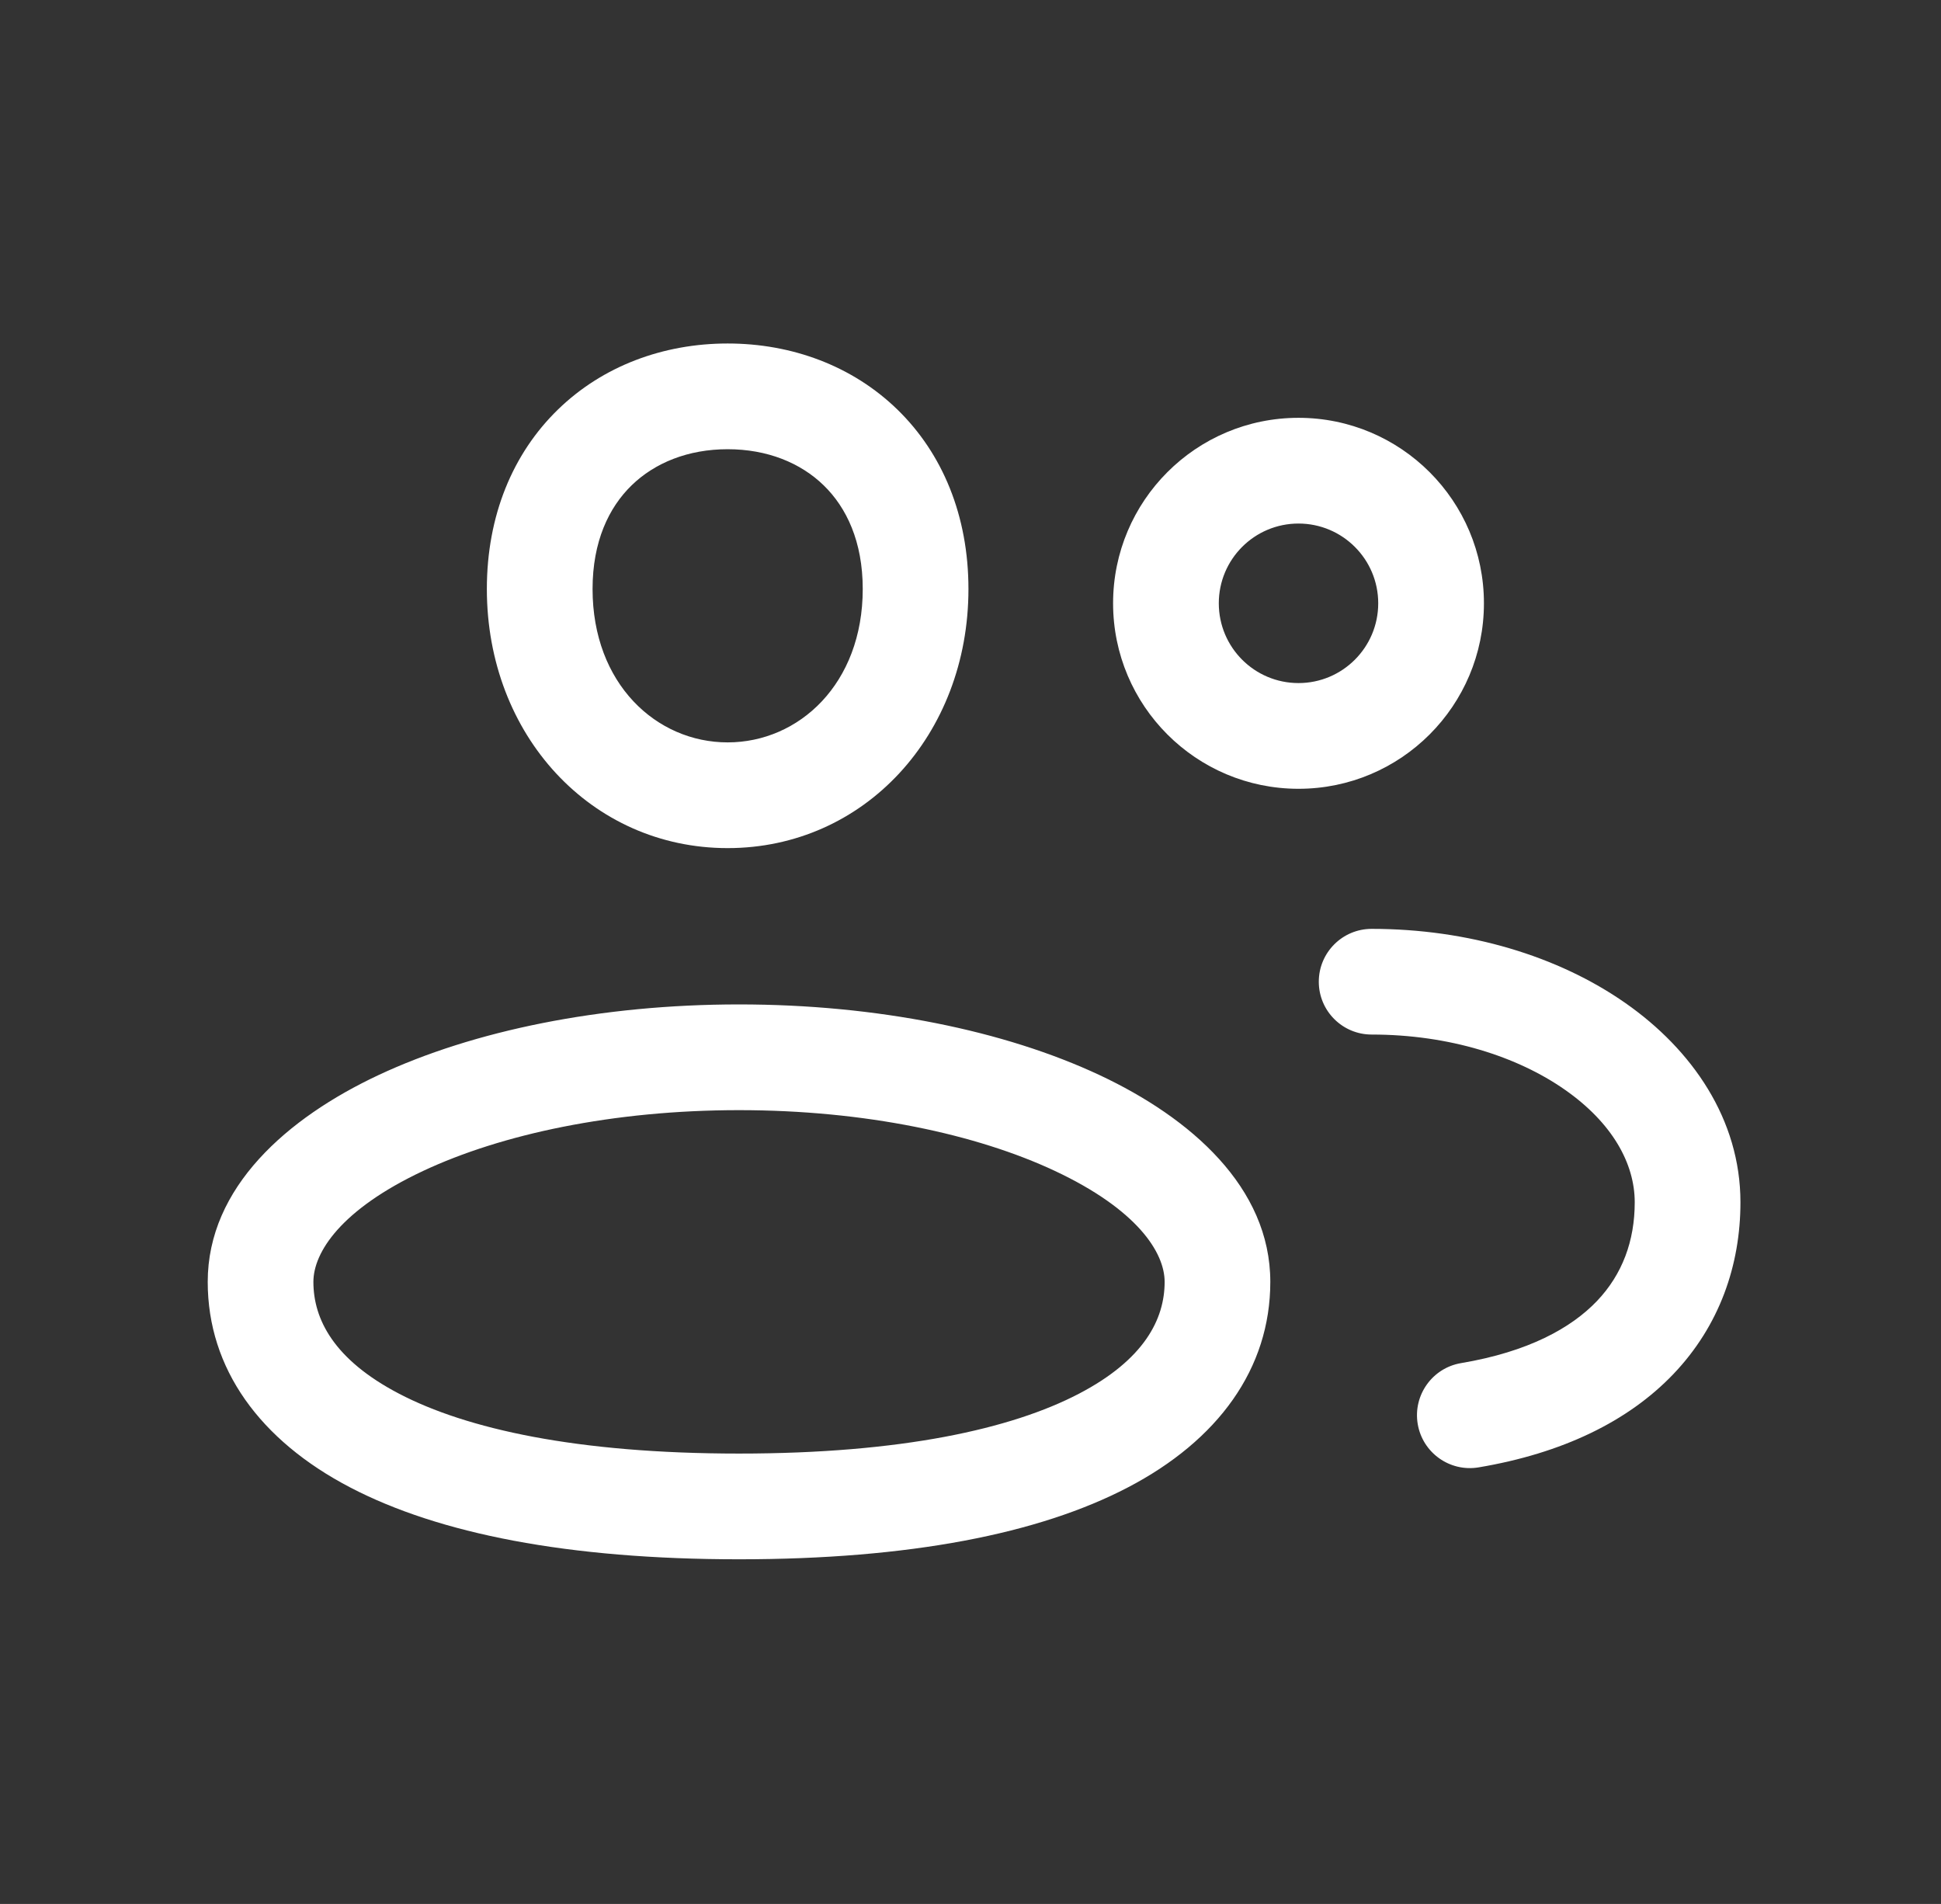 <svg width="52" height="51" viewBox="0 0 52 51" fill="none" xmlns="http://www.w3.org/2000/svg">
<rect x="0" y="0" width="52" height="51" fill="#333333" stroke="none"/>
<path d="M39.143 36.513C38.372 36.642 37.852 37.373 37.981 38.144C38.111 38.915 38.841 39.435 39.612 39.306L39.143 36.513ZM36.747 24.881C35.965 24.881 35.331 25.515 35.331 26.297C35.331 27.079 35.965 27.712 36.747 27.712V24.881ZM34.787 21.129C37.531 21.129 39.755 18.904 39.755 16.16H36.923C36.923 17.341 35.966 18.297 34.787 18.297V21.129ZM29.82 16.16C29.82 18.904 32.043 21.129 34.787 21.129V18.297C33.608 18.297 32.652 17.341 32.652 16.16H29.82ZM34.787 11.192C32.043 11.192 29.82 13.417 29.82 16.16H32.652C32.652 14.98 33.608 14.024 34.787 14.024V11.192ZM39.755 16.16C39.755 13.417 37.531 11.192 34.787 11.192V14.024C35.966 14.024 36.923 14.98 36.923 16.16H39.755ZM43.795 32.205C43.795 33.243 43.461 34.138 42.784 34.849C42.093 35.573 40.944 36.21 39.143 36.513L39.612 39.306C41.849 38.93 43.617 38.079 44.834 36.803C46.063 35.513 46.627 33.895 46.627 32.205H43.795ZM36.747 27.712C38.83 27.712 40.655 28.304 41.921 29.188C43.192 30.075 43.795 31.164 43.795 32.205H46.627C46.627 29.983 45.334 28.117 43.542 26.866C41.745 25.611 39.338 24.881 36.747 24.881V27.712ZM23.113 15.777C23.113 18.32 21.401 19.886 19.494 19.886V22.718C23.149 22.718 25.945 19.693 25.945 15.777H23.113ZM19.494 19.886C17.587 19.886 15.875 18.32 15.875 15.777H13.043C13.043 19.693 15.839 22.718 19.494 22.718V19.886ZM15.875 15.777C15.875 14.506 16.31 13.595 16.921 13.001C17.541 12.398 18.433 12.033 19.494 12.033V9.201C17.775 9.201 16.149 9.801 14.947 10.971C13.735 12.149 13.043 13.818 13.043 15.777H15.875ZM19.494 12.033C20.555 12.033 21.448 12.398 22.067 13.001C22.678 13.595 23.113 14.506 23.113 15.777H25.945C25.945 13.818 25.253 12.149 24.042 10.971C22.839 9.801 21.214 9.201 19.494 9.201V12.033ZM31.201 34.337C31.201 35.333 30.658 36.419 28.903 37.334C27.101 38.274 24.155 38.936 19.799 38.936L19.799 41.768C24.375 41.768 27.839 41.083 30.212 39.845C32.633 38.584 34.032 36.662 34.032 34.337H31.201ZM19.799 38.936C15.441 38.936 12.496 38.274 10.694 37.334C8.939 36.419 8.396 35.333 8.396 34.337H5.565C5.565 36.662 6.964 38.584 9.385 39.845C11.758 41.083 15.222 41.768 19.799 41.768L19.799 38.936ZM8.396 34.337C8.396 33.548 9.131 32.4 11.336 31.365C13.429 30.383 16.419 29.737 19.799 29.737V26.905C16.099 26.905 12.68 27.606 10.133 28.801C7.699 29.944 5.565 31.803 5.565 34.337H8.396ZM19.799 29.737C23.178 29.737 26.168 30.383 28.261 31.365C30.465 32.4 31.201 33.548 31.201 34.337H34.032C34.032 31.803 31.898 29.944 29.464 28.801C26.917 27.606 23.498 26.905 19.799 26.905V29.737Z" fill="white"/>
</svg>
